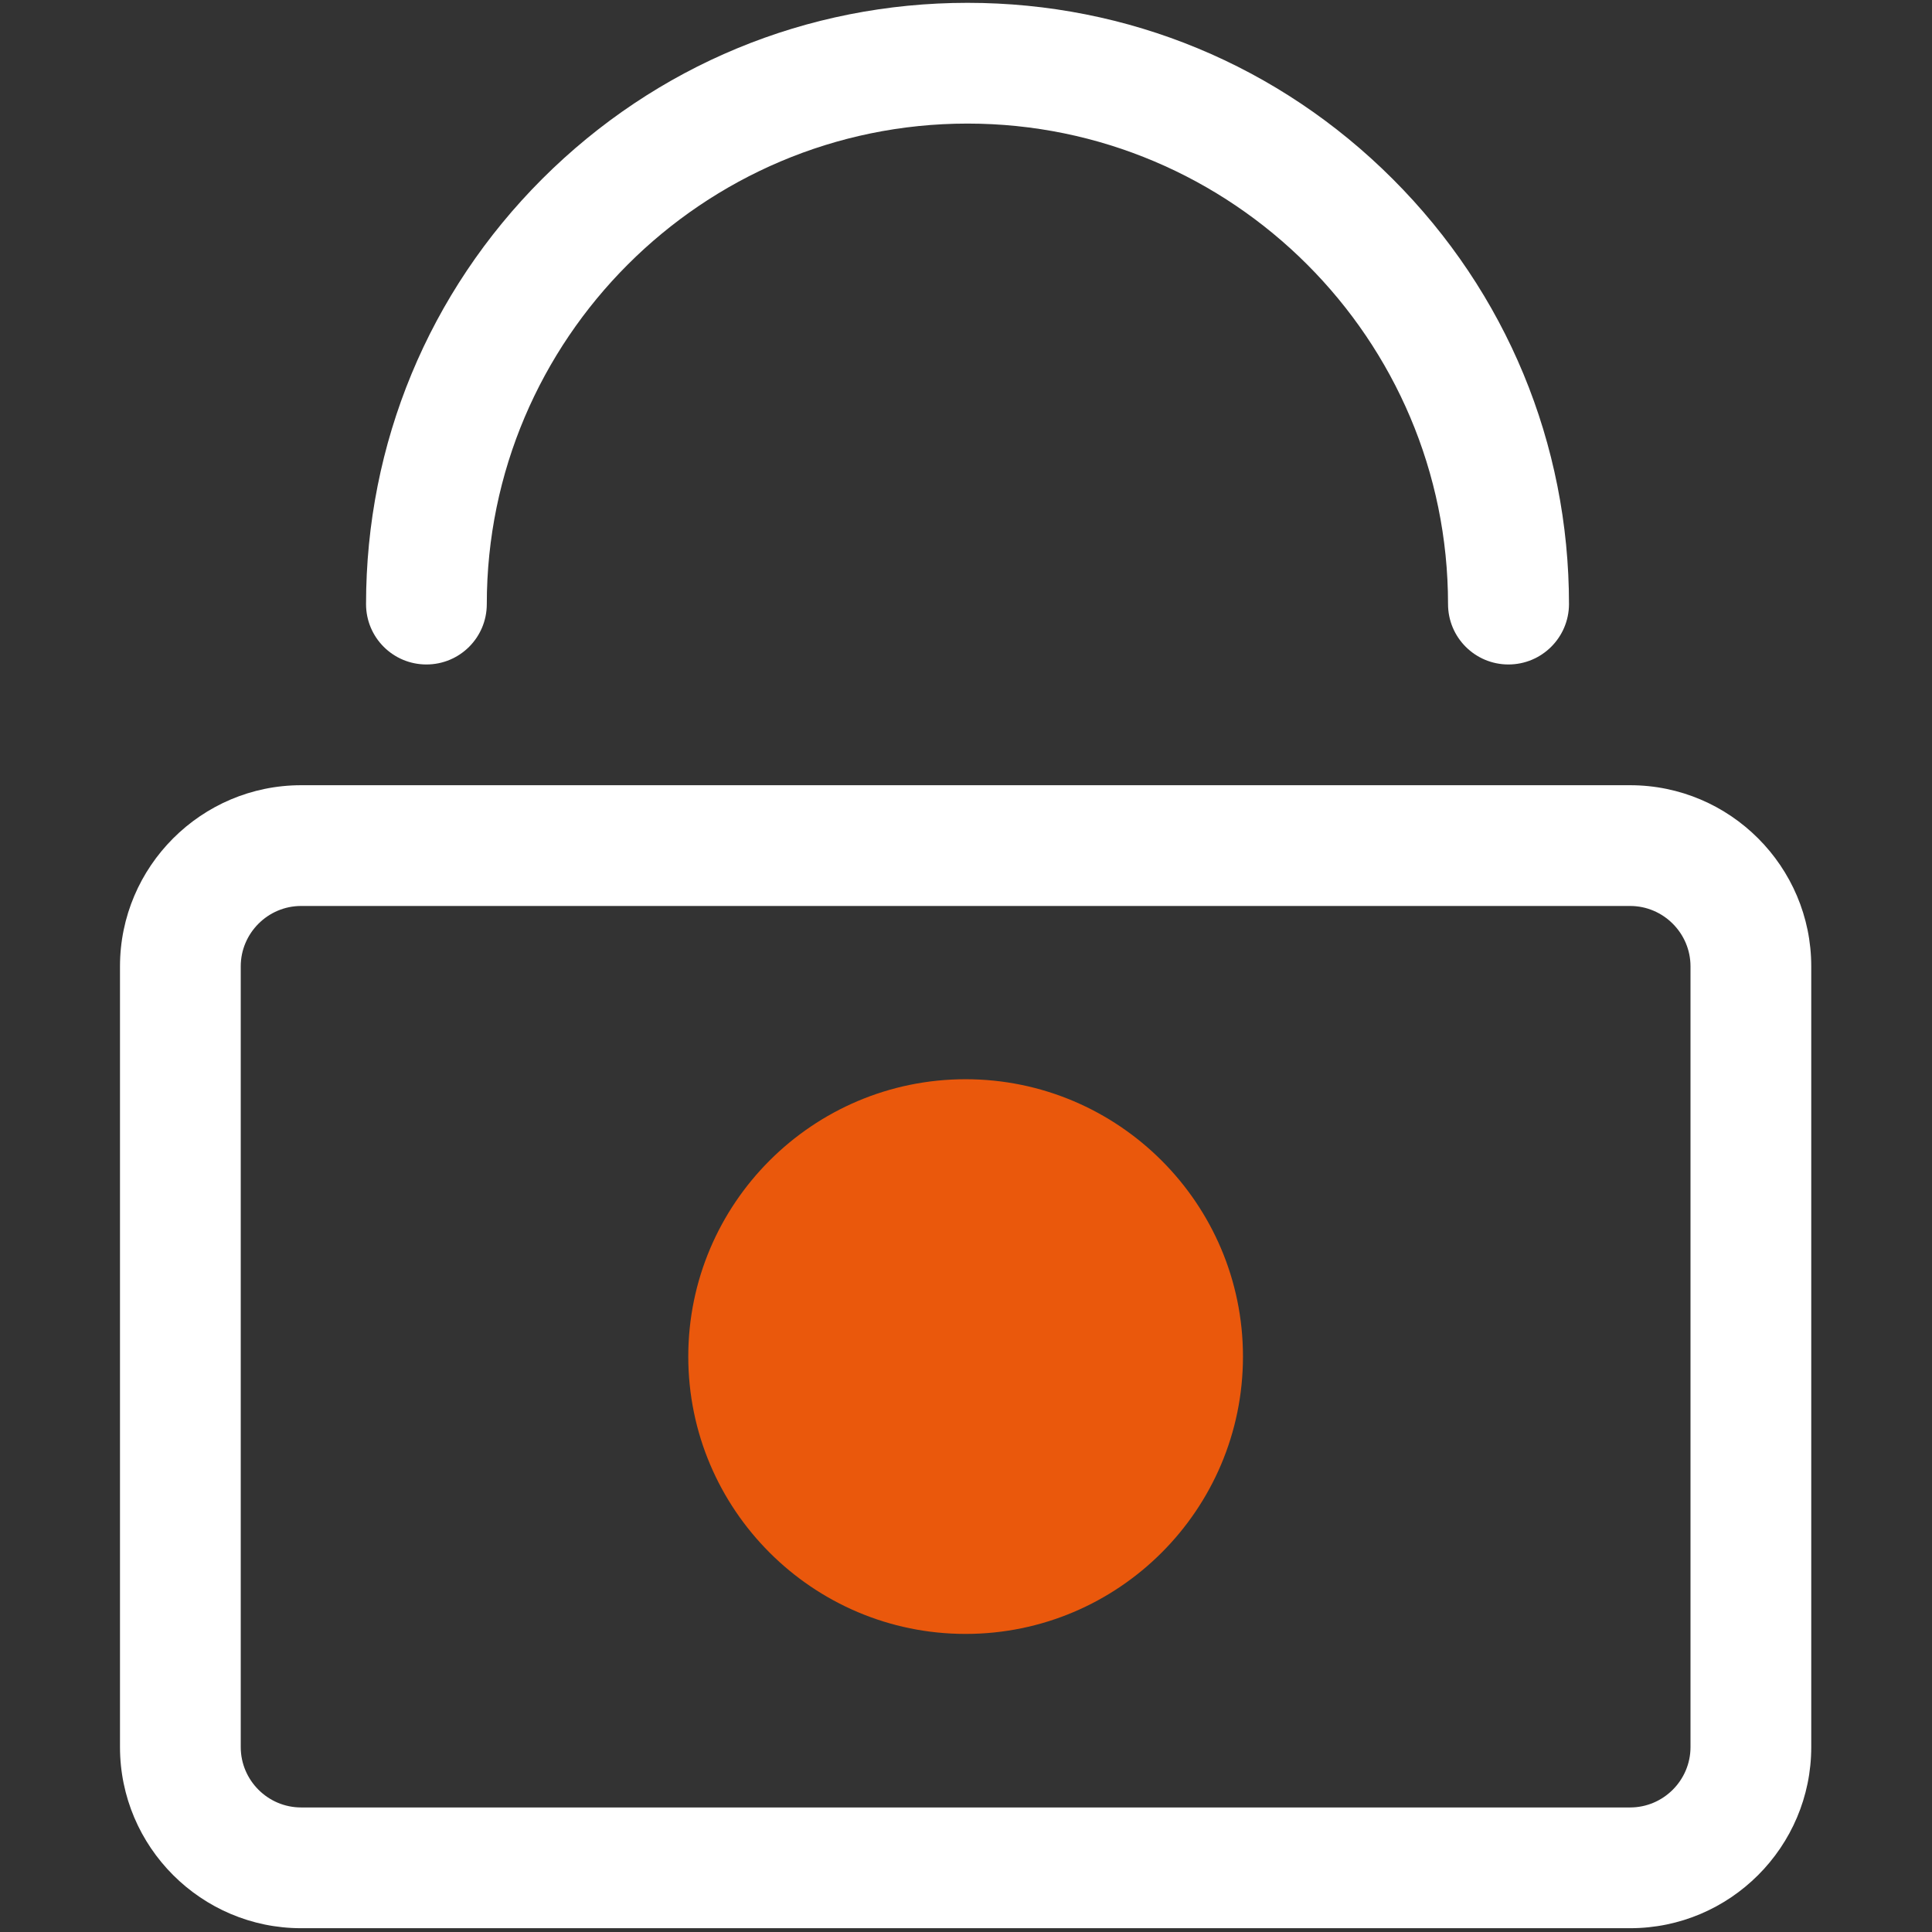 <svg width="28" height="28" viewBox="0 0 28 28" fill="none" xmlns="http://www.w3.org/2000/svg">
<rect x="0" y="0" width="28" height="28" fill="#333333" stroke="none"/>
<path d="M23.625 27.945H4.364C2.918 27.945 1.739 26.767 1.739 25.32V14.005C1.739 12.559 2.918 11.38 4.364 11.38H23.625C25.072 11.38 26.25 12.559 26.25 14.005V25.32C26.25 26.767 25.072 27.945 23.625 27.945ZM4.364 13.13C3.883 13.13 3.489 13.524 3.489 14.005V25.32C3.489 25.802 3.883 26.195 4.364 26.195H23.625C24.106 26.195 24.5 25.802 24.5 25.32V14.005C24.5 13.524 24.106 13.13 23.625 13.13H4.364ZM21.861 9.63C21.378 9.63 20.986 9.239 20.986 8.755C20.986 4.914 17.861 1.791 14.022 1.791C10.183 1.791 7.055 4.916 7.055 8.755C7.055 9.239 6.664 9.63 6.18 9.63C5.696 9.63 5.305 9.239 5.305 8.755C5.305 6.429 6.213 4.238 7.859 2.592C9.505 0.949 11.692 0.041 14.022 0.041C16.352 0.041 18.539 0.949 20.185 2.595C21.831 4.241 22.739 6.429 22.739 8.758C22.736 9.239 22.346 9.63 21.861 9.63Z" fill="white"/>
<path d="M13.994 23.68C11.779 23.68 9.975 21.878 9.975 19.66C9.975 17.445 11.777 15.641 13.994 15.641C16.209 15.641 18.014 17.443 18.014 19.66C18.014 21.878 16.212 23.68 13.994 23.68Z" fill="#EA580C"/>
</svg>

